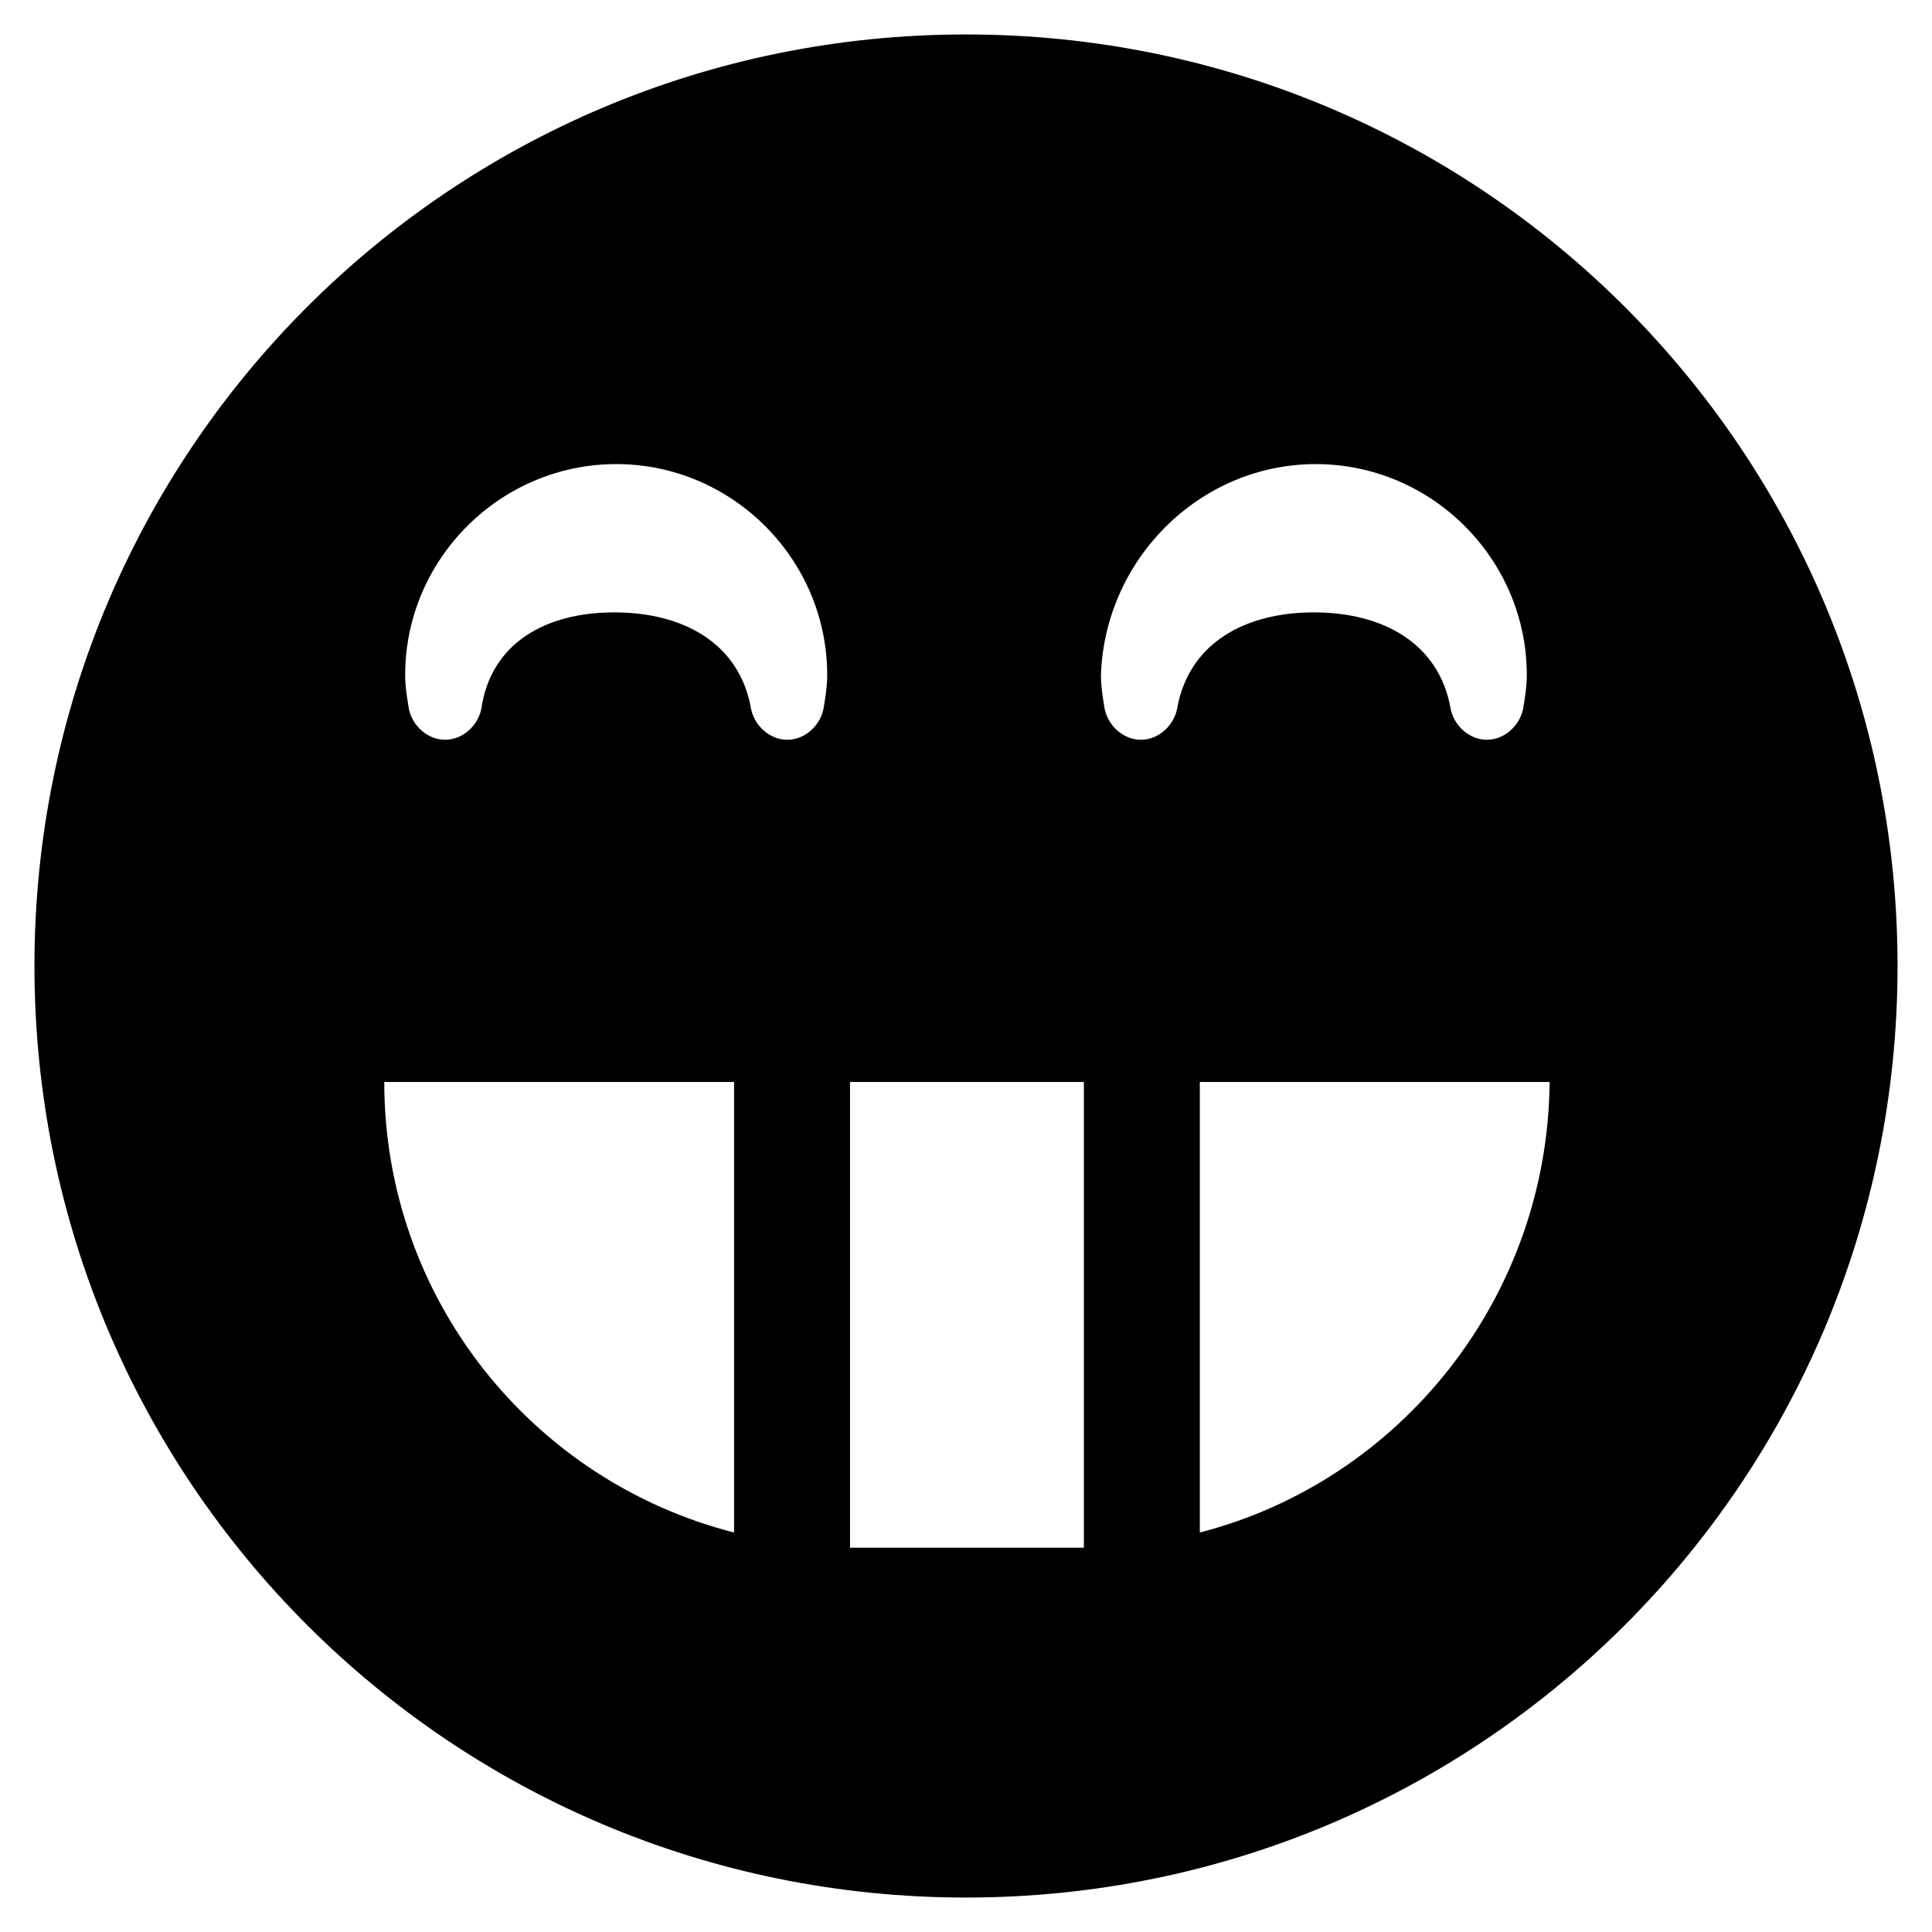 <?xml version="1.0" encoding="UTF-8"?>
<!-- Uploaded to: SVG Repo, www.svgrepo.com, Generator: SVG Repo Mixer Tools -->
<svg fill="#000000" width="800px" height="800px" version="1.1" viewBox="144 144 512 512" xmlns="http://www.w3.org/2000/svg">
 <path d="m400 153.13c-136.54 0-246.87 110.33-246.87 246.87 0 136.53 110.34 246.87 246.87 246.87s246.87-110.34 246.87-246.87c-0.004-136.54-110.34-246.87-246.87-246.87zm92.699 113.86c30.73 0 55.922 25.191 55.922 55.922 0 3.023-0.504 6.047-1.008 9.07-1.008 4.535-5.039 8.062-9.574 8.062-4.535 0-8.566-3.527-9.574-8.062-3.023-17.633-18.137-25.695-36.273-25.695-18.137 0-33.25 8.062-36.273 25.695-1.008 4.535-5.039 8.062-9.574 8.062s-8.566-3.527-9.574-8.062c-0.504-3.023-1.008-6.047-1.008-9.07 1.016-30.73 26.207-55.922 56.938-55.922zm-185.4 0c30.73 0 55.922 25.191 55.922 55.922 0 3.023-0.504 6.047-1.008 9.07-1.008 4.535-5.039 8.062-9.574 8.062-4.535 0-8.566-3.527-9.574-8.062-3.023-17.633-18.137-25.695-36.273-25.695-18.133 0-32.742 8.062-35.262 25.695-1.008 4.535-5.039 8.062-9.574 8.062s-8.566-3.527-9.574-8.062c-0.504-3.023-1.008-6.047-1.008-9.07 0.004-30.73 25.195-55.922 55.926-55.922zm-61.465 163.74h92.699v119.4c-53.402-13.602-92.699-61.969-92.699-119.4zm123.43 123.43v-123.43h61.969v123.43zm92.703-4.031v-119.4h92.699c-0.504 57.434-39.801 105.8-92.699 119.4z"/>
</svg>